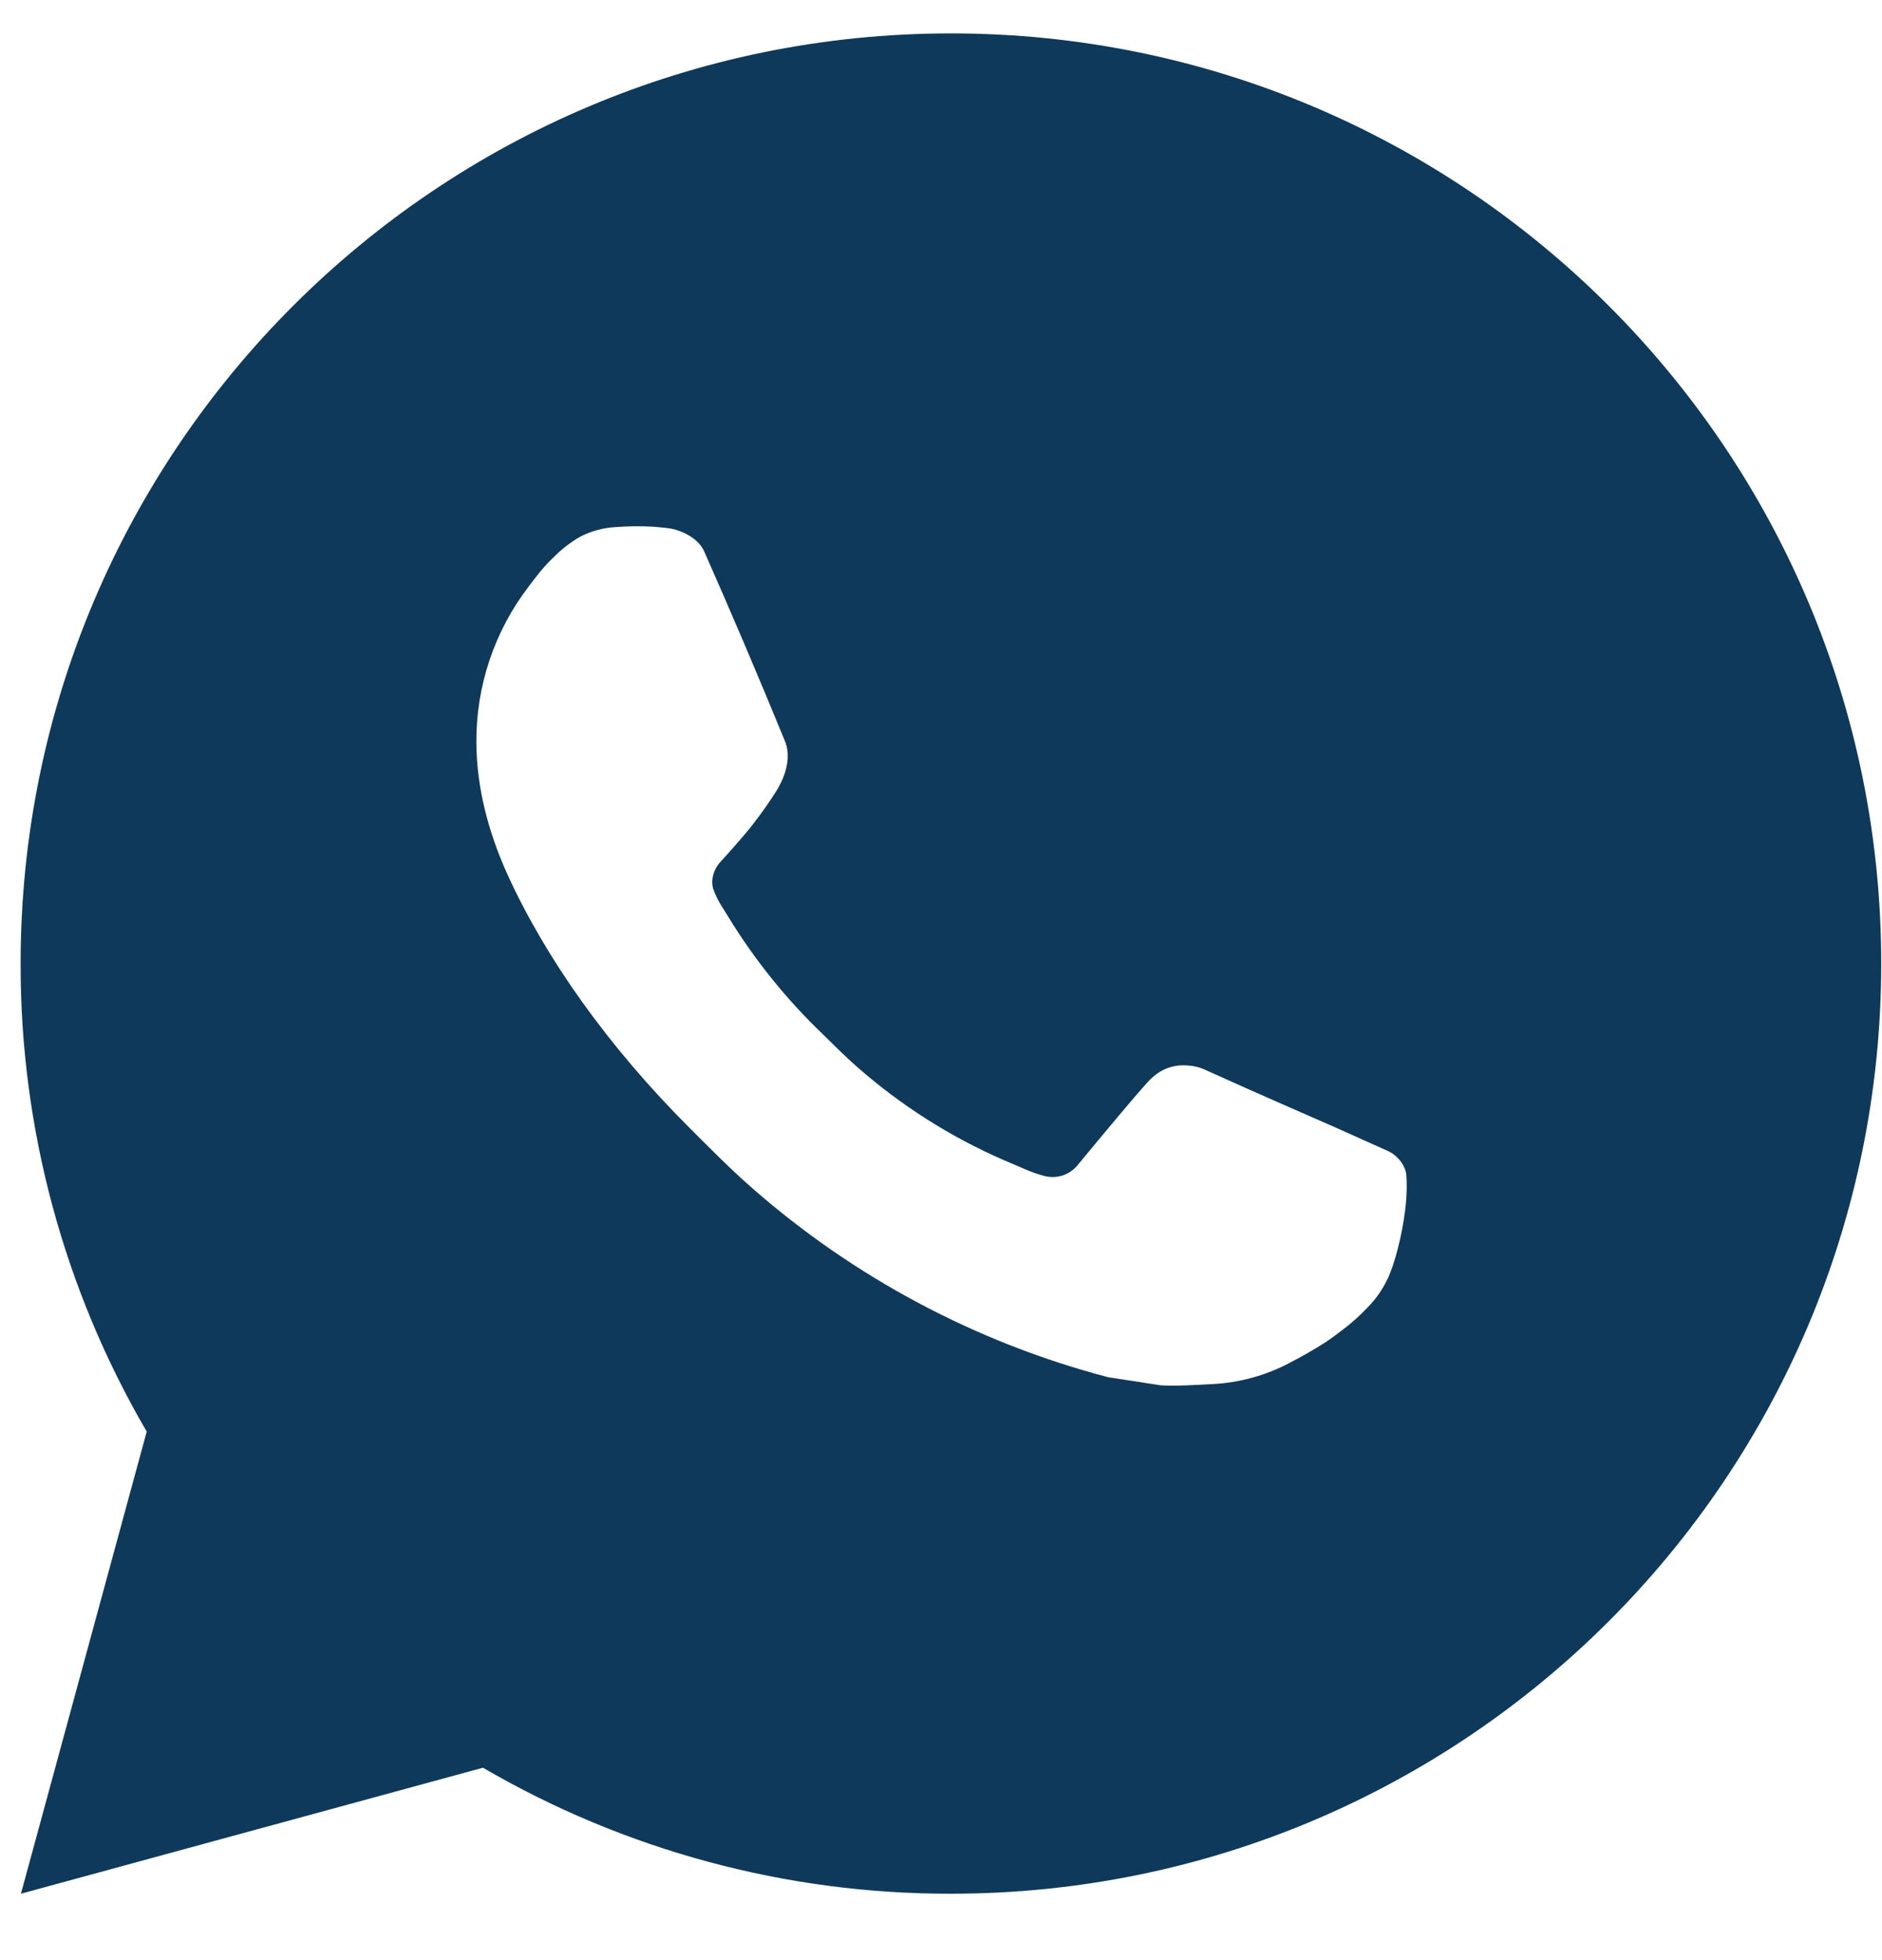 <?xml version="1.0" encoding="UTF-8"?> <svg xmlns="http://www.w3.org/2000/svg" width="24" height="25" viewBox="0 0 24 25" fill="none"><path d="M12.127 0.426C18.679 0.426 23.99 5.737 23.99 12.29C23.99 18.842 18.679 24.153 12.127 24.153C10.03 24.157 7.97 23.602 6.159 22.546L0.267 24.153L1.871 18.259C0.814 16.448 0.259 14.387 0.263 12.29C0.263 5.737 5.574 0.426 12.127 0.426ZM8.083 6.714L7.846 6.723C7.692 6.732 7.542 6.773 7.405 6.842C7.276 6.915 7.159 7.006 7.056 7.112C6.914 7.246 6.833 7.363 6.746 7.475C6.307 8.046 6.071 8.746 6.075 9.466C6.077 10.047 6.229 10.613 6.466 11.142C6.952 12.212 7.75 13.345 8.803 14.395C9.057 14.648 9.306 14.902 9.575 15.138C10.884 16.291 12.444 17.122 14.13 17.565L14.804 17.669C15.024 17.68 15.243 17.664 15.464 17.653C15.809 17.635 16.147 17.542 16.452 17.379C16.607 17.299 16.759 17.212 16.906 17.118C16.906 17.118 16.957 17.085 17.055 17.011C17.215 16.893 17.313 16.808 17.446 16.67C17.545 16.568 17.63 16.448 17.695 16.311C17.788 16.118 17.88 15.749 17.918 15.442C17.947 15.207 17.939 15.079 17.935 14.999C17.93 14.872 17.825 14.741 17.71 14.685L17.019 14.375C17.019 14.375 15.987 13.926 15.356 13.639C15.29 13.61 15.219 13.593 15.147 13.59C15.066 13.582 14.984 13.591 14.906 13.617C14.829 13.643 14.758 13.685 14.698 13.741C14.693 13.738 14.613 13.806 13.755 14.845C13.706 14.911 13.638 14.961 13.561 14.989C13.483 15.016 13.399 15.02 13.319 14.999C13.242 14.979 13.166 14.952 13.092 14.921C12.945 14.859 12.894 14.835 12.793 14.793C12.112 14.496 11.482 14.094 10.925 13.603C10.775 13.472 10.636 13.33 10.494 13.192C10.027 12.745 9.621 12.24 9.284 11.688L9.214 11.575C9.164 11.5 9.123 11.418 9.093 11.332C9.048 11.158 9.165 11.018 9.165 11.018C9.165 11.018 9.454 10.702 9.588 10.531C9.718 10.365 9.828 10.204 9.9 10.089C10.04 9.863 10.084 9.632 10.01 9.453C9.678 8.641 9.334 7.834 8.98 7.032C8.91 6.873 8.703 6.759 8.514 6.736C8.45 6.729 8.386 6.722 8.322 6.717C8.162 6.709 8.003 6.711 7.844 6.722L8.083 6.714Z" fill="#0F395A"></path></svg> 